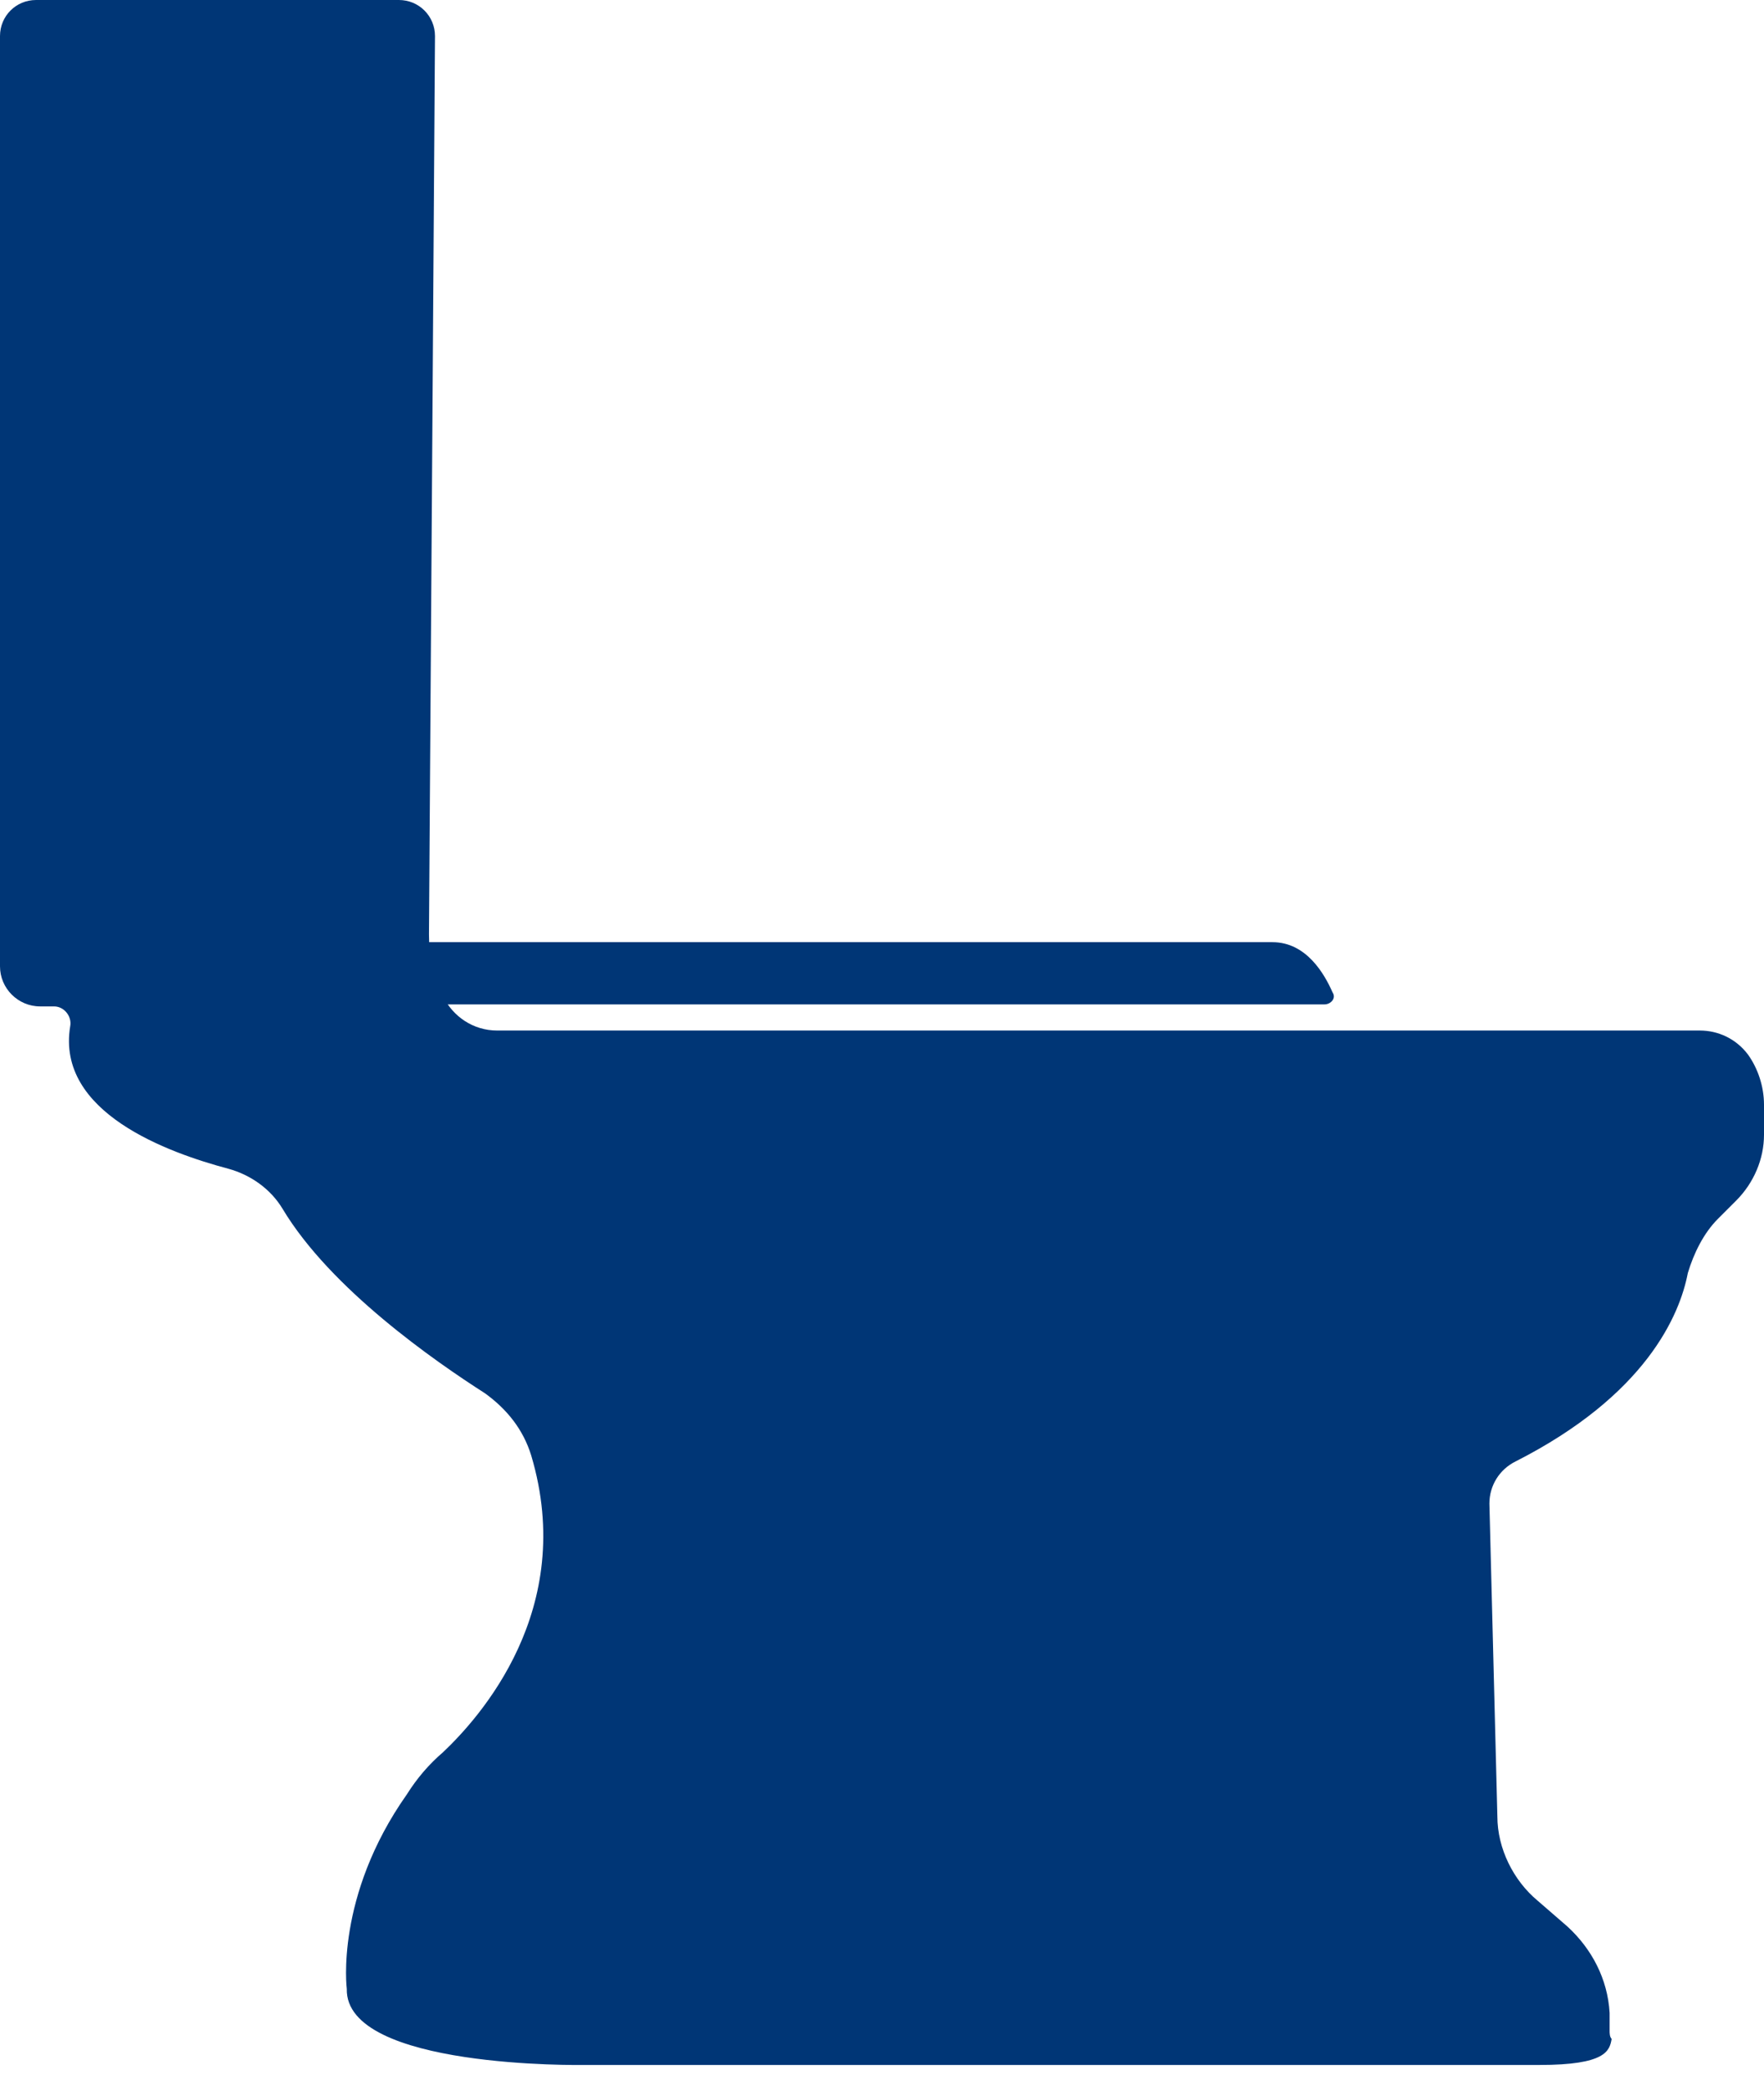<svg width="27" height="32" viewBox="0 0 27 32" fill="none" xmlns="http://www.w3.org/2000/svg">
<path d="M23.564 31.602H8.928C8.928 31.602 5.277 31.664 5.308 30.436C5.308 30.436 5.124 29.025 6.228 27.46C6.382 27.215 6.566 27 6.781 26.816C7.333 26.294 8.836 24.637 8.131 22.275C8.008 21.876 7.762 21.569 7.425 21.324C6.658 20.833 5.062 19.728 4.326 18.501C4.142 18.194 3.835 17.98 3.498 17.887C2.577 17.642 0.859 17.028 1.074 15.709C1.105 15.556 0.982 15.402 0.828 15.402H0.614C0.276 15.402 0 15.126 0 14.789V0.552C0 0.245 0.245 0 0.552 0H6.106C6.412 0 6.658 0.245 6.658 0.552L6.566 14.298C6.566 14.635 6.627 14.973 6.781 15.249C6.934 15.556 7.241 15.771 7.609 15.771H9.266H26.018C26.294 15.771 26.57 15.893 26.755 16.139C26.908 16.353 27 16.63 27 16.906V17.366C27 17.734 26.847 18.102 26.57 18.378L26.294 18.654C26.079 18.869 25.926 19.176 25.834 19.483C25.711 20.127 25.19 21.355 23.195 22.367C22.95 22.49 22.797 22.735 22.797 23.011L22.919 27.798C22.919 28.289 23.165 28.779 23.533 29.086L23.993 29.485C24.361 29.823 24.607 30.283 24.637 30.805V31.081C24.637 31.111 24.637 31.173 24.668 31.203C24.637 31.387 24.576 31.602 23.564 31.602Z" fill="#003676"/>
<path d="M3.798 15.371H20.274C20.366 15.371 20.458 15.279 20.396 15.187C20.274 14.91 19.998 14.419 19.476 14.419H4.565C4.381 14.419 4.196 14.45 4.074 14.573C3.89 14.696 3.736 14.88 3.675 15.217C3.644 15.309 3.706 15.371 3.798 15.371Z" fill="#003676"/>
</svg>
